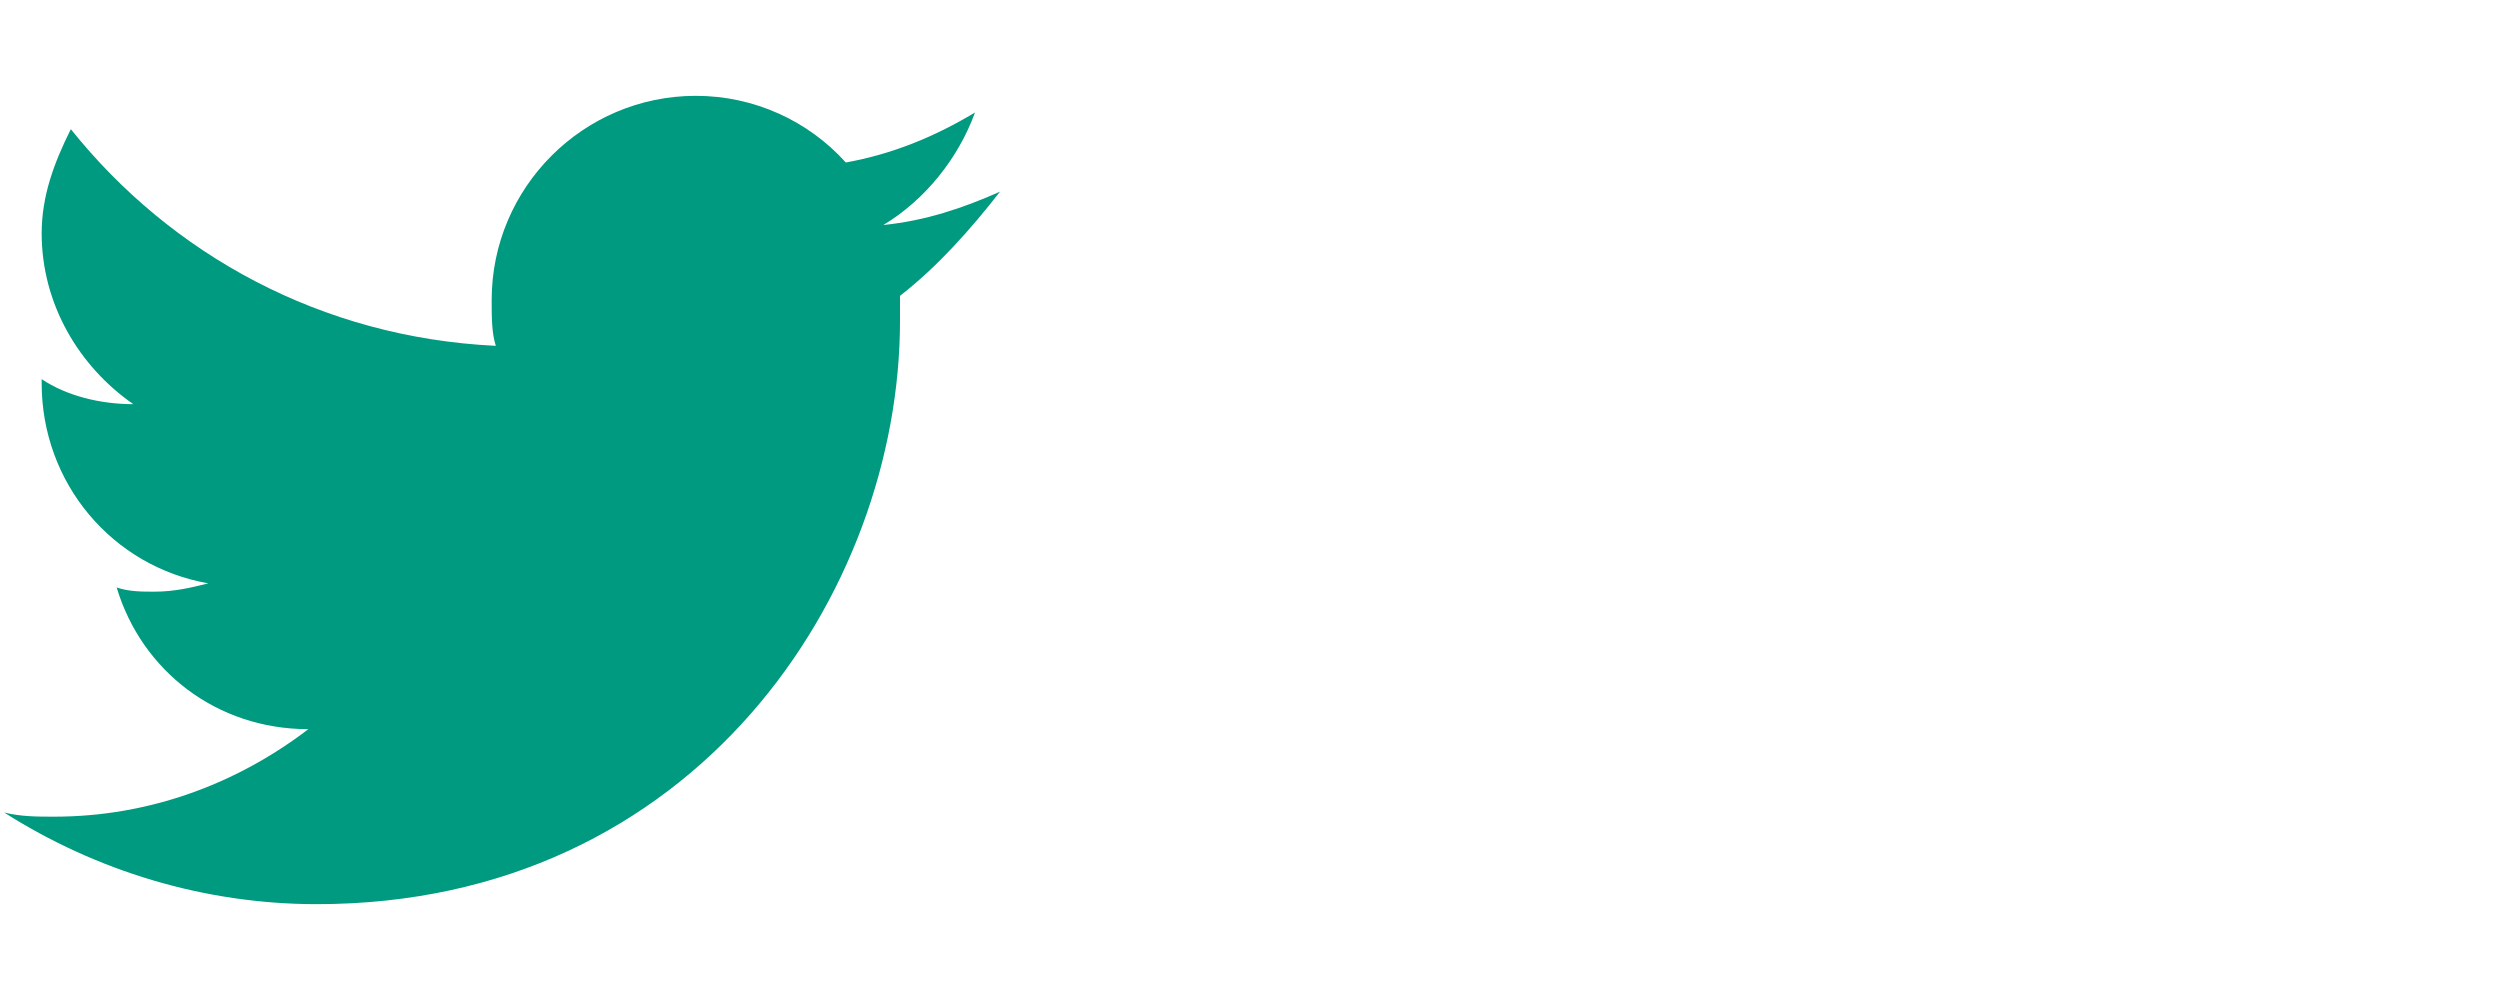 <svg width="120" height="48" viewBox="0 0 120 48" fill="none" xmlns="http://www.w3.org/2000/svg">
<path d="M48 9.2C46.2 10 44.4 10.6 42.4 10.8C44.4 9.6 46 7.6 46.8 5.4C44.8 6.6 42.8 7.4 40.6 7.8C38.8 5.8 36.2 4.6 33.4 4.6C28 4.6 23.6 9 23.6 14.4C23.6 15.2 23.6 16 23.8 16.6C15.4 16.2 8.2 12.2 3.4 6.2C2.6 7.8 2 9.4 2 11.2C2 14.6 3.8 17.6 6.4 19.4C4.8 19.4 3.2 19 2 18.2V18.4C2 23.2 5.4 27.2 10 28C9.2 28.2 8.4 28.4 7.4 28.4C6.8 28.4 6.2 28.4 5.6 28.2C6.8 32.2 10.4 35 14.8 35C11.4 37.6 7.2 39.2 2.6 39.2C1.8 39.2 1 39.2 0.2 39C4.6 41.8 9.8 43.4 15.2 43.4C33.4 43.4 43.2 28.4 43.2 15.4V14.2C45 12.8 46.6 11 48 9.2Z" fill="#009A80"/>
</svg>
